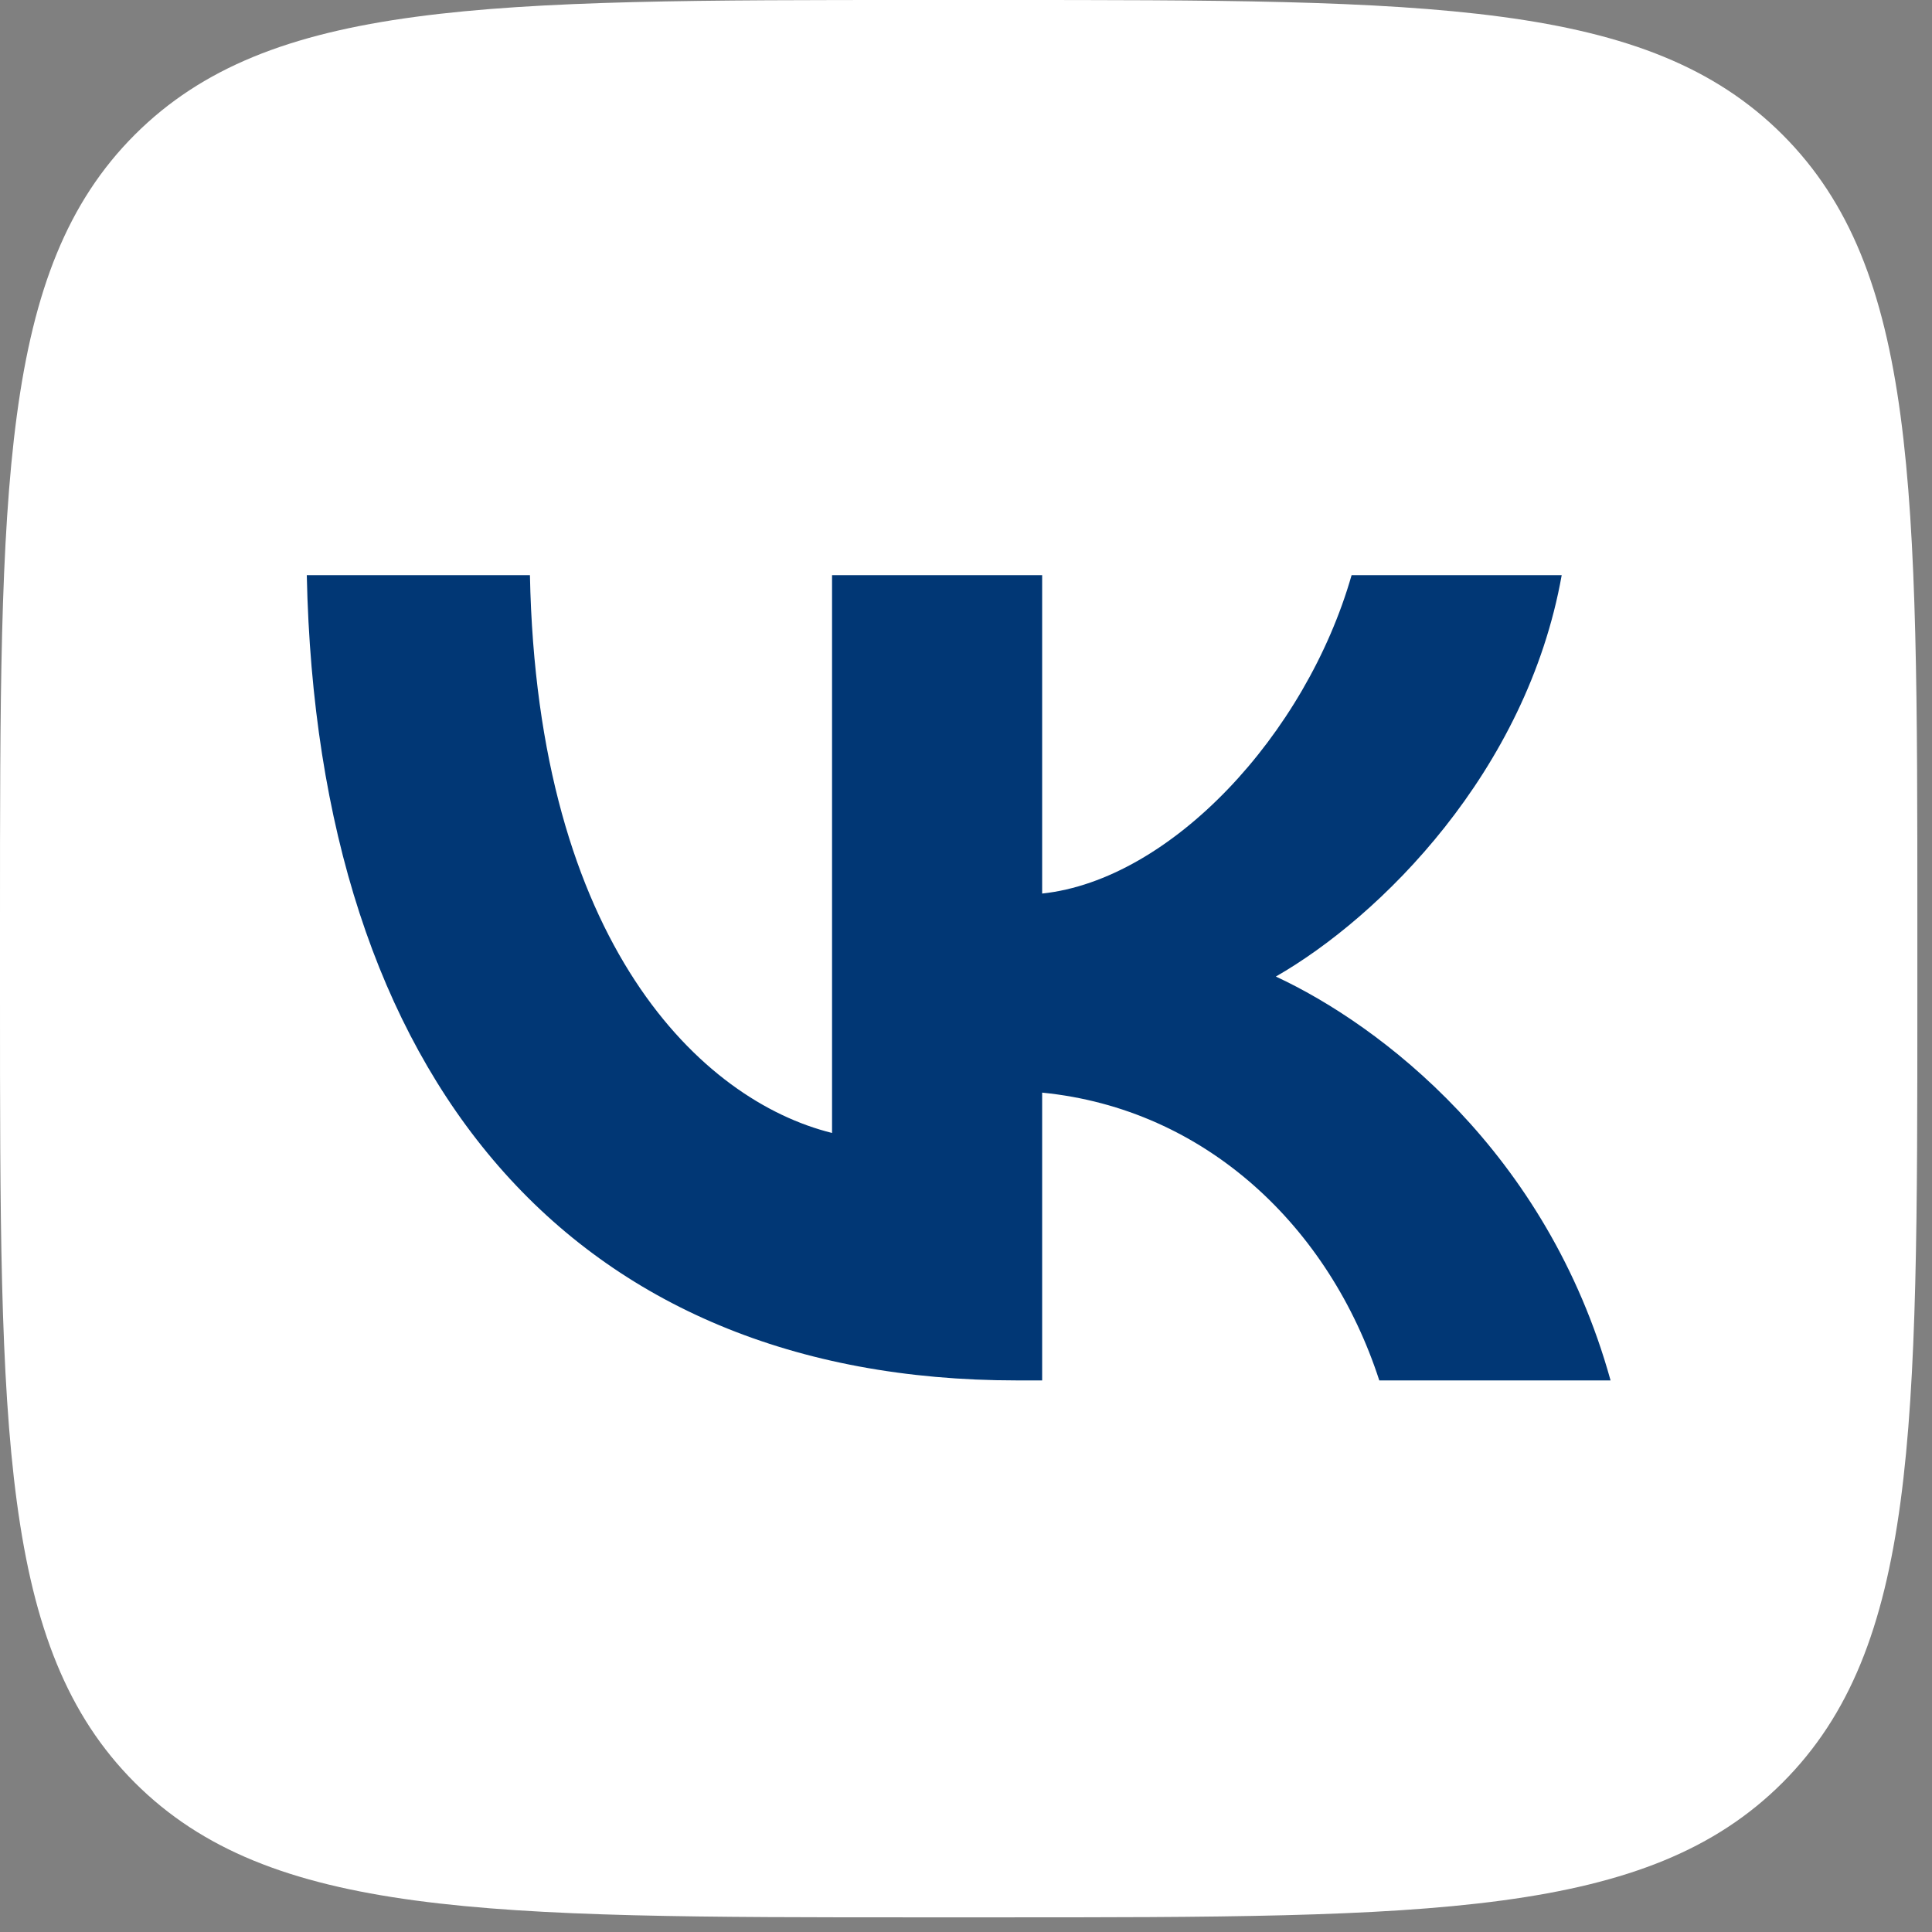 <?xml version="1.0" encoding="UTF-8"?> <svg xmlns="http://www.w3.org/2000/svg" width="24" height="24" viewBox="0 0 24 24" fill="none"><rect x="0" y="0" width="24" height="24" fill="#808080" stroke="none"/> <g clip-path="url(#clip0_94_101)"> <path d="M0 11.433C0 6.043 0 3.349 1.674 1.674C3.349 0 6.043 0 11.433 0H12.385C17.775 0 20.469 0 22.144 1.674C23.818 3.349 23.818 6.043 23.818 11.433V12.385C23.818 17.775 23.818 20.469 22.144 22.144C20.469 23.818 17.775 23.818 12.385 23.818H11.433C6.043 23.818 3.349 23.818 1.674 22.144C0 20.469 0 17.775 0 12.385V11.433Z" fill="white"></path> <path d="M12.632 17.148C7.099 17.148 3.942 13.393 3.811 7.145H6.583C6.674 11.731 8.717 13.673 10.336 14.074V7.145H12.946V11.1C14.544 10.93 16.223 9.127 16.79 7.145H19.4C18.965 9.588 17.144 11.39 15.849 12.131C17.144 12.732 19.218 14.304 20.007 17.148H17.134C16.517 15.245 14.979 13.774 12.946 13.573V17.148H12.632Z" fill="#013775"></path> </g> <defs> <clipPath id="clip0_94_101"> <rect width="23.818" height="23.818" fill="white"></rect> </clipPath> </defs> </svg> 